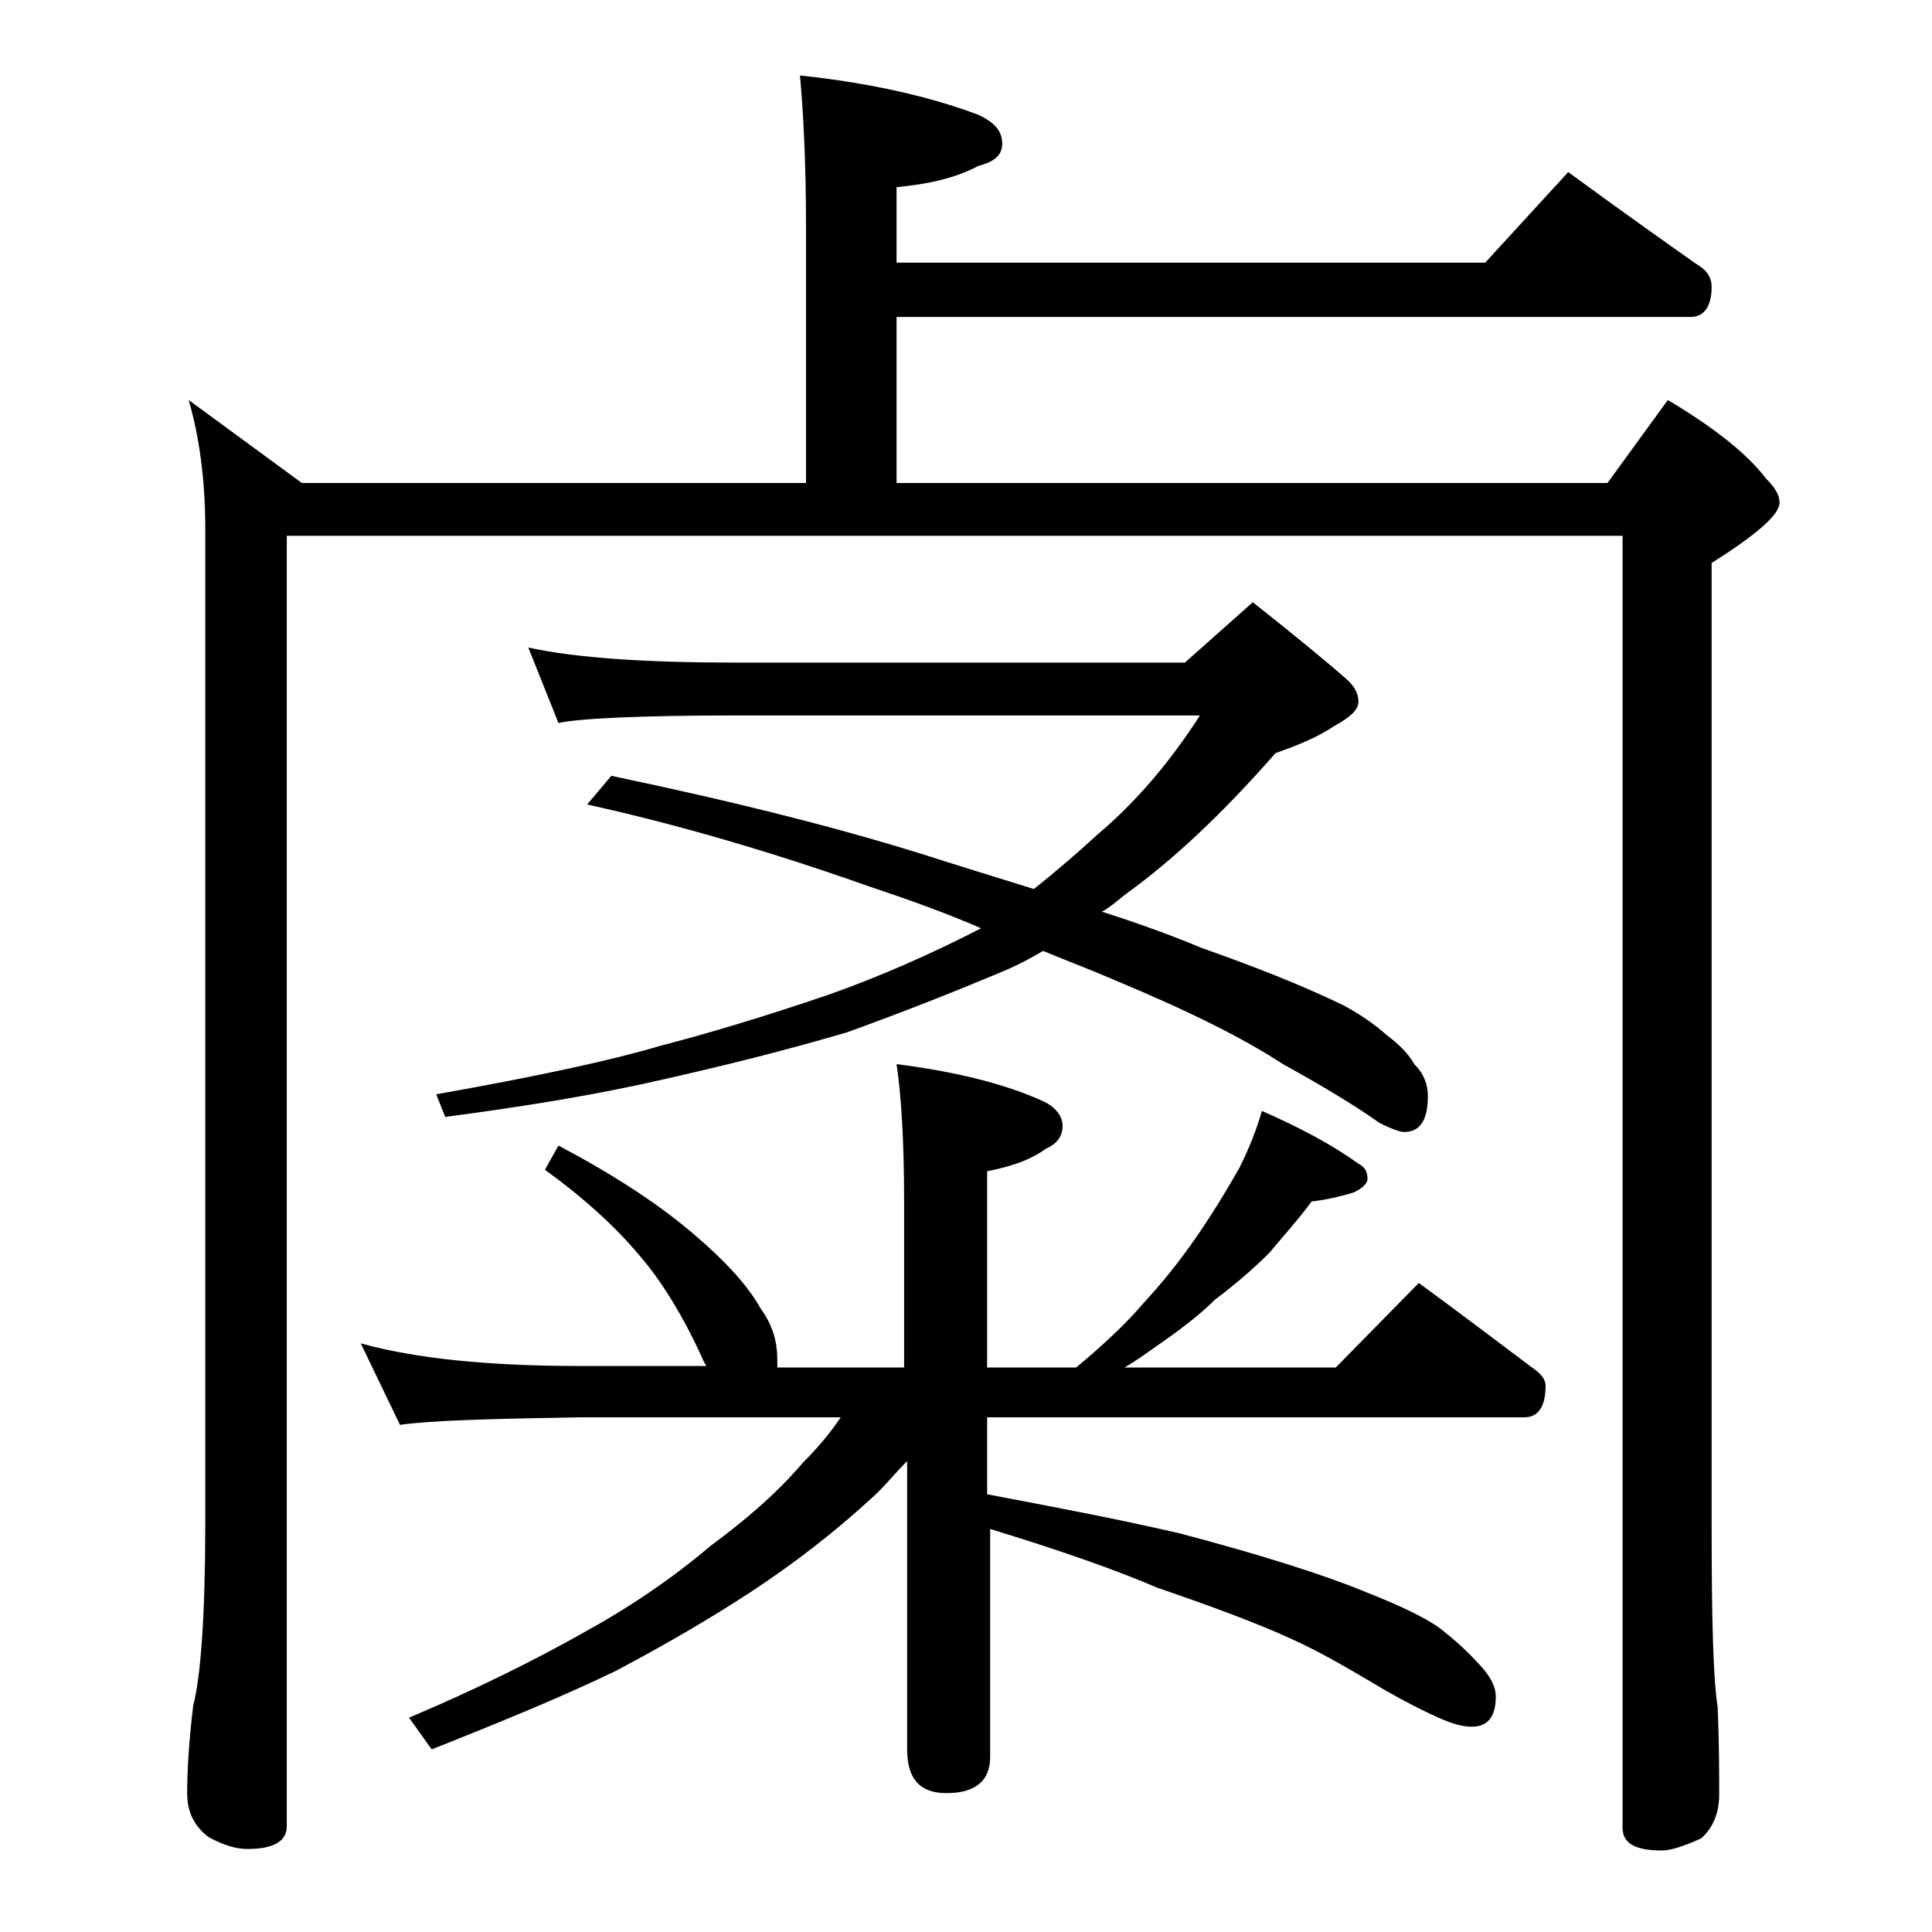 <?xml version="1.0" encoding="utf-8"?>
<!-- Generator: Adobe Illustrator 18.0.0, SVG Export Plug-In . SVG Version: 6.00 Build 0)  -->
<!DOCTYPE svg PUBLIC "-//W3C//DTD SVG 1.1//EN" "http://www.w3.org/Graphics/SVG/1.1/DTD/svg11.dtd">
<svg version="1.1" id="Layer_1" xmlns="http://www.w3.org/2000/svg" xmlns:xlink="http://www.w3.org/1999/xlink" x="0px" y="0px"
	 viewBox="0 0 128 128" enable-background="new 0 0 128 128" xml:space="preserve">
<path d="M53,5c4.7,0.5,8.6,1.4,11.8,2.6c1.1,0.5,1.6,1.1,1.6,1.9s-0.5,1.2-1.6,1.5c-1.5,0.8-3.3,1.2-5.4,1.4v5h39l5.5-6
	c3,2.2,5.8,4.2,8.5,6.1c0.7,0.4,1,0.9,1,1.5c0,1.3-0.5,2-1.4,2H59.4v11h47.1l4-5.5c3,1.8,5.2,3.5,6.5,5.2c0.6,0.6,0.9,1.1,0.9,1.6
	c0,0.8-1.5,2.1-4.5,4V101c0,6.2,0.1,10.2,0.4,12.1c0.1,2.4,0.1,4.3,0.1,5.8c0,1.2-0.4,2.2-1.2,2.9c-1.1,0.5-2,0.8-2.6,0.8
	c-1.8,0-2.6-0.5-2.6-1.5V35.5H19V121c0,1-0.9,1.5-2.6,1.5c-0.7,0-1.5-0.2-2.6-0.8c-0.9-0.7-1.4-1.6-1.4-2.9c0-1.4,0.1-3.3,0.4-5.8
	c0.5-1.9,0.8-6,0.8-12.1V35c0-3.2-0.4-6.1-1.1-8.5L20,32h33.4V15C53.4,10.5,53.2,7.2,53,5z M37,75.9c3.8,2,6.8,4,9,5.9
	c2,1.7,3.5,3.3,4.4,4.9c0.8,1.1,1.1,2.2,1.1,3.4v0.5h8.4v-11c0-4.1-0.2-7.1-0.5-9.1c3.9,0.5,7.2,1.3,9.8,2.5c0.8,0.4,1.2,1,1.2,1.6
	c0,0.7-0.4,1.2-1.1,1.5c-1.1,0.8-2.4,1.2-3.9,1.5v13h5.9c1.8-1.5,3.3-2.9,4.4-4.2c1.3-1.4,2.5-2.9,3.6-4.5c1.1-1.6,2-3.1,2.8-4.5
	c0.7-1.4,1.2-2.7,1.5-3.8c2.5,1.1,4.6,2.2,6.4,3.5c0.4,0.2,0.6,0.5,0.6,1c0,0.3-0.3,0.6-0.9,0.9c-1,0.3-1.9,0.5-2.8,0.6
	c-0.8,1.1-1.8,2.2-2.8,3.4c-1.2,1.2-2.4,2.2-3.6,3.1c-1,1-2.3,2-3.9,3.1c-0.7,0.5-1.4,1-2.1,1.4h14L94,85c2.6,1.9,5.1,3.8,7.5,5.6
	c0.6,0.4,0.9,0.8,0.9,1.2c0,1.4-0.5,2.1-1.4,2.1H65.4v5.1c4.2,0.8,8.5,1.6,12.8,2.6c5.3,1.4,9.4,2.7,12.1,3.8c2.8,1.1,4.6,2,5.5,2.8
	c1,0.8,1.8,1.6,2.5,2.4c0.5,0.6,0.8,1.2,0.8,1.8c0,1.3-0.5,2-1.6,2c-0.6,0-1.3-0.2-2.2-0.6c-0.9-0.4-2.1-1-3.5-1.8
	c-2.2-1.3-4.2-2.5-6.2-3.4c-2.4-1.1-5.4-2.2-8.9-3.4c-2.8-1.2-6.5-2.5-11.1-3.9v15.1c0,1.6-1,2.4-2.9,2.4c-1.8,0-2.6-1-2.6-2.9V96.8
	c-0.8,0.8-1.5,1.7-2.4,2.5c-2.4,2.2-5.1,4.3-8,6.2c-2.6,1.7-5.5,3.4-8.9,5.2c-3.3,1.6-7.4,3.3-12.2,5.2l-1.5-2.1
	c4.5-1.9,8.3-3.8,11.5-5.6c3.1-1.7,5.9-3.6,8.5-5.8c2.3-1.7,4.4-3.5,6.1-5.5c1.1-1.1,1.9-2.1,2.5-3H38.4c-5.8,0.1-9.8,0.2-11.9,0.5
	L23.9,89c3.6,1,8.4,1.5,14.5,1.5h8.4c-0.2-0.3-0.3-0.6-0.4-0.8c-1.3-2.8-2.7-5-4.1-6.6c-1.6-1.9-3.7-3.8-6.2-5.6L37,75.9z M35,42.9
	c3.2,0.7,7.8,1,13.9,1h29.6l4.5-4c2.4,1.9,4.5,3.6,6.1,5c0.6,0.5,0.9,1,0.9,1.6c0,0.5-0.5,1-1.6,1.6c-1.2,0.8-2.5,1.3-3.9,1.8
	c-3.5,4-6.8,7.1-10,9.4c-0.6,0.5-1.1,0.9-1.5,1.1c2.5,0.8,4.7,1.6,6.6,2.4c3.4,1.2,6.5,2.4,9.4,3.8c1.1,0.6,2,1.2,2.9,2
	c0.8,0.6,1.4,1.2,1.8,1.9c0.6,0.6,0.9,1.3,0.9,2.1c0,1.6-0.5,2.4-1.6,2.4c-0.2,0-0.8-0.2-1.6-0.6c-1.4-1-3.5-2.3-6.4-3.9
	C82.4,68.8,78.8,67,74,65c-1.6-0.7-3.2-1.3-4.9-2c-1,0.6-2,1.1-3,1.5c-3.1,1.3-6.4,2.6-10,3.9C52,69.6,48,70.6,44,71.5
	c-4.3,1-9.2,1.8-14.5,2.5l-0.6-1.5c6.8-1.2,11.8-2.3,14.8-3.2c3.1-0.8,6.8-1.9,11.2-3.4c3.4-1.2,6.8-2.7,10.1-4.4
	c-2.3-1-4.8-1.9-7.5-2.8c-6.5-2.3-12.7-4.1-18.6-5.4l1.6-1.9c8.1,1.7,15.4,3.5,21.9,5.6c2.2,0.7,4.2,1.3,6.1,1.9
	c1.5-1.2,2.9-2.4,4.2-3.6c2.6-2.2,4.8-4.8,6.8-7.9H48.9c-6.6,0-10.5,0.2-11.9,0.5L35,42.9z"/>
</svg>
